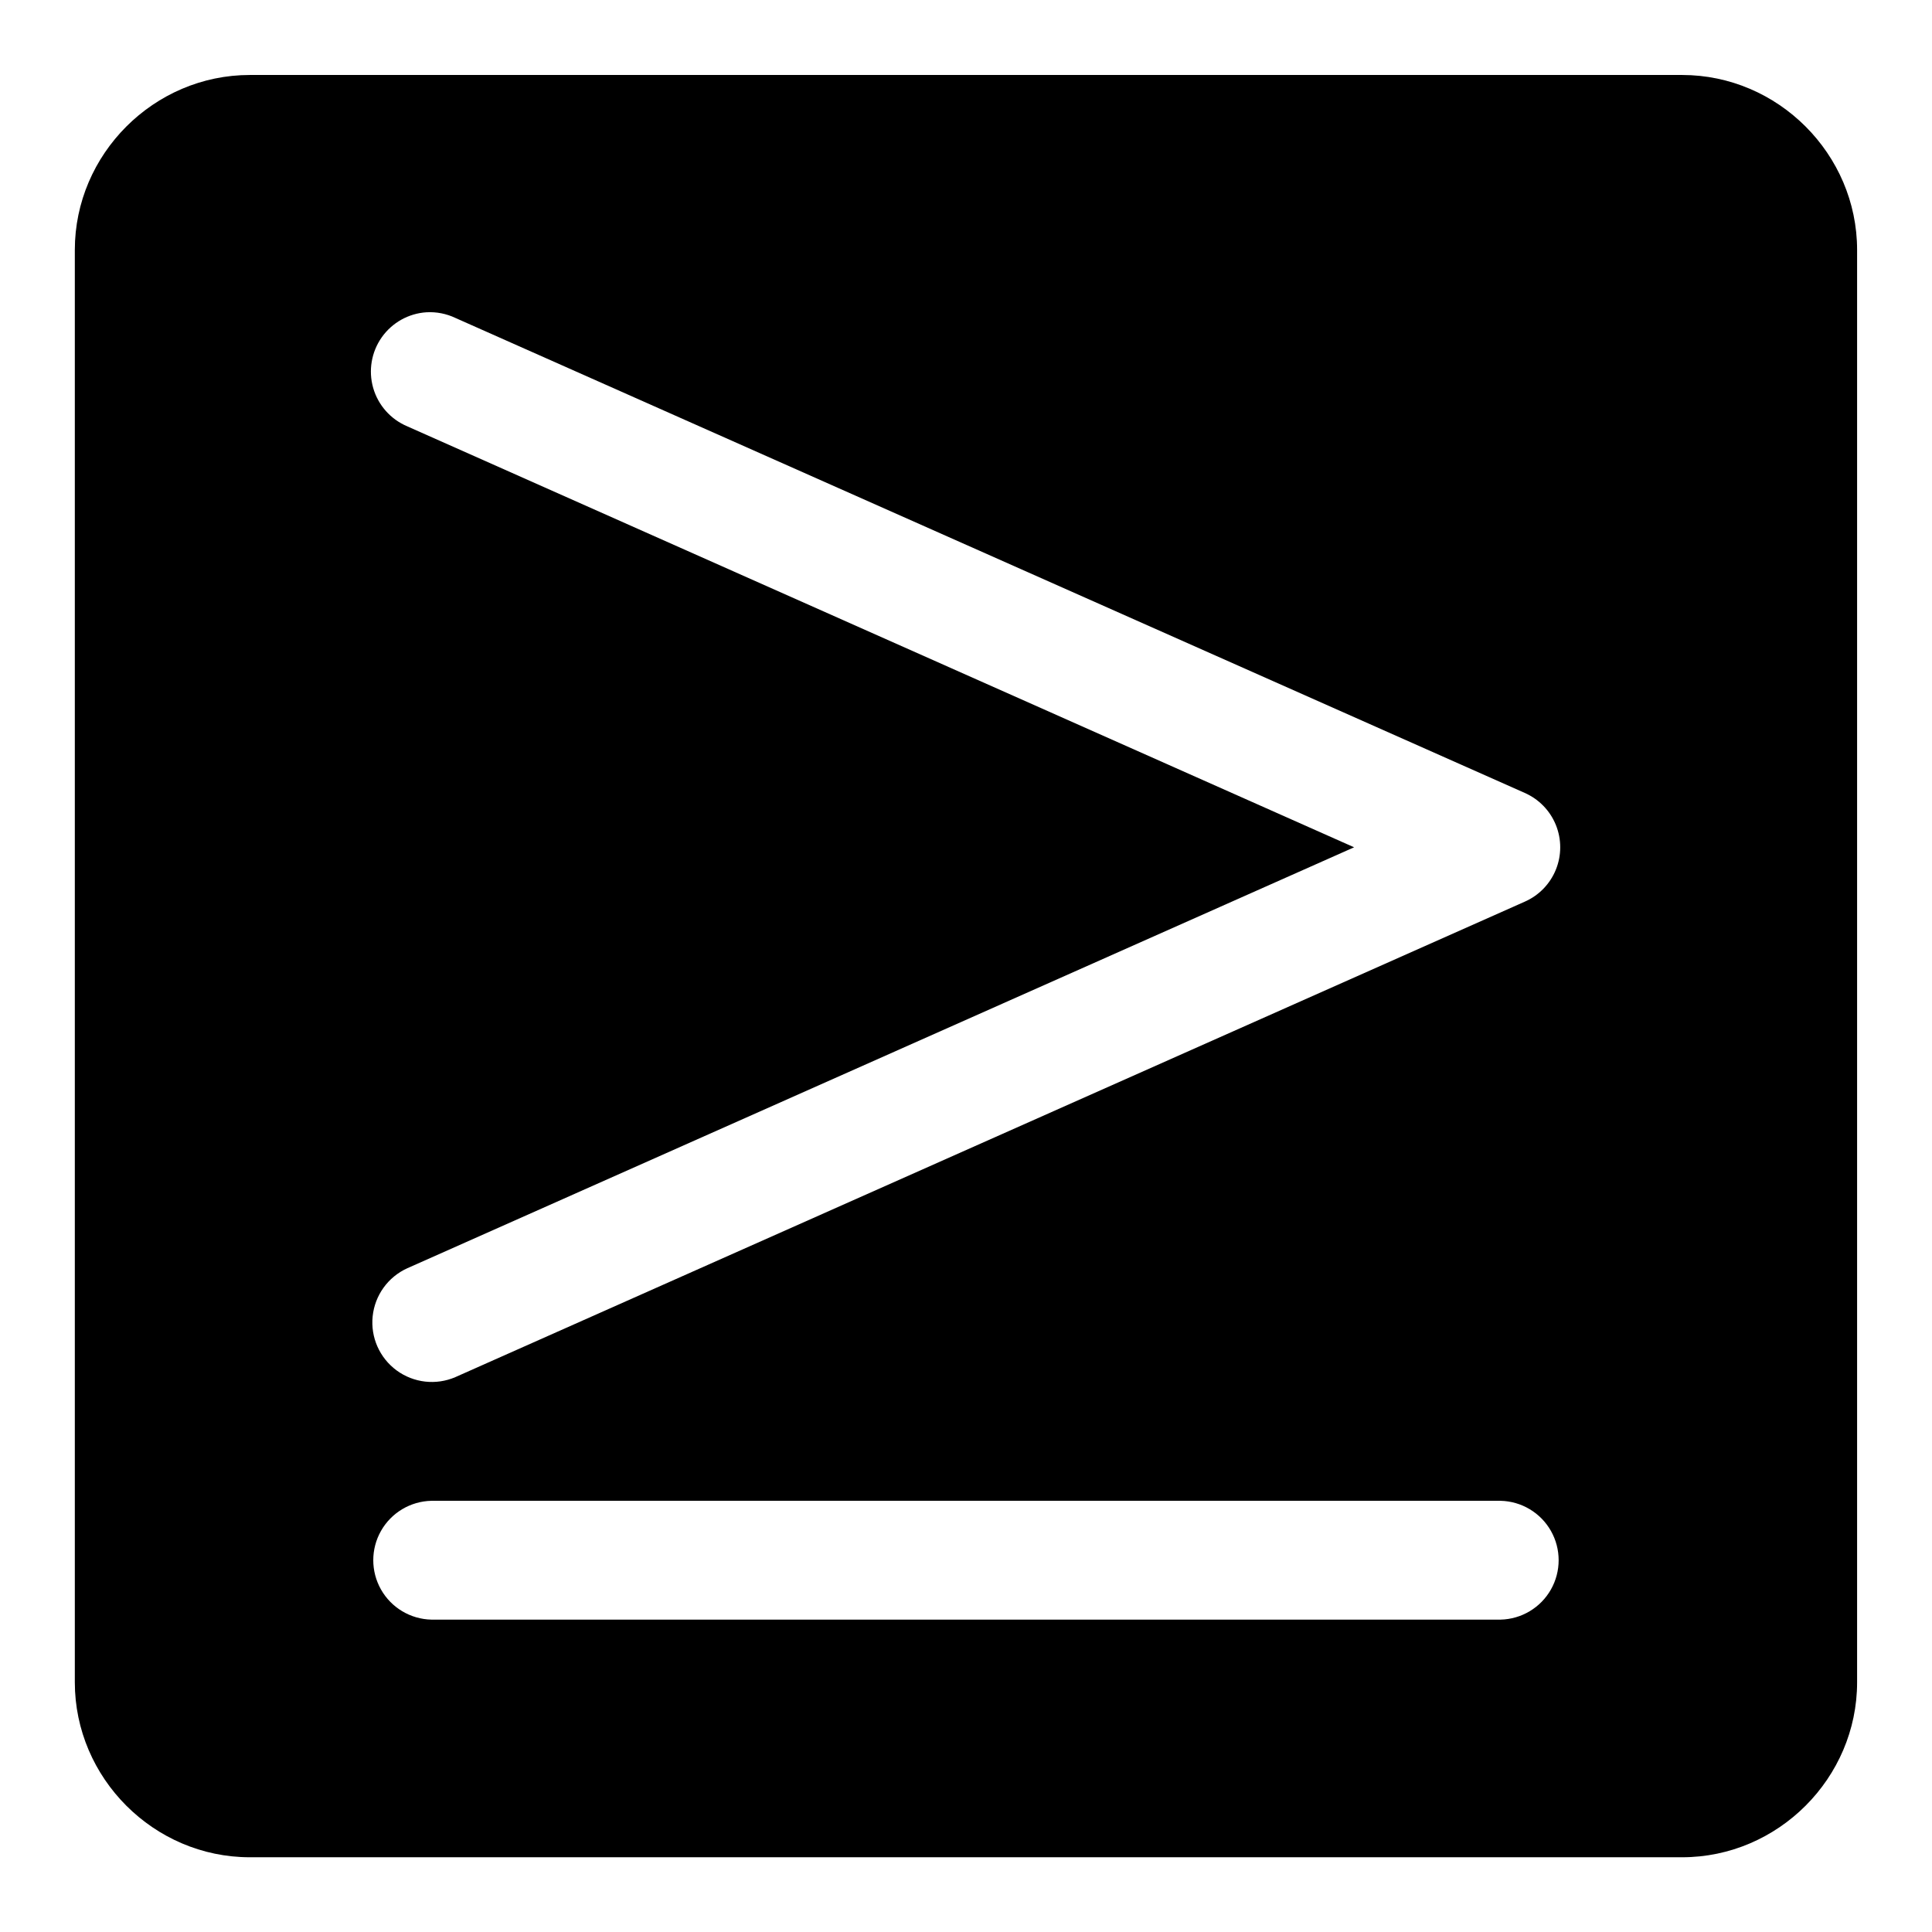 <?xml version="1.0" encoding="UTF-8"?>
<!-- Uploaded to: ICON Repo, www.svgrepo.com, Generator: ICON Repo Mixer Tools -->
<svg fill="#000000" width="800px" height="800px" version="1.1" viewBox="144 144 512 512" xmlns="http://www.w3.org/2000/svg">
 <path d="m210.2 163.87c-25.41 0-46.371 20.961-46.371 46.371v379.58c0 25.41 20.961 46.371 46.371 46.371h379.58c25.41 0 46.371-20.961 46.371-46.371v-379.58c0-25.41-20.961-46.371-46.371-46.371zm46.836 62.887c2.637-0.148 5.269 0.367 7.656 1.504l283.36 125.86h-0.004c3.758 1.648 6.727 4.695 8.27 8.496 1.543 3.801 1.543 8.055 0 11.852-1.543 3.801-4.512 6.852-8.27 8.496l-283.36 125.98h0.004c-5.144 2.219-11.074 1.543-15.586-1.773s-6.93-8.773-6.348-14.344c0.582-5.57 4.07-10.414 9.172-12.727l250.92-111.56-250.92-111.56c-4.394-1.852-7.715-5.59-9.031-10.172-1.312-4.586-0.48-9.516 2.266-13.414 2.746-3.894 7.113-6.34 11.871-6.641zm1.293 314.97h283.33-0.004c5.543 0.121 10.613 3.148 13.352 7.969 2.734 4.82 2.734 10.727 0 15.547-2.738 4.824-7.809 7.852-13.352 7.973h-283.33c-5.543-0.121-10.613-3.148-13.352-7.973-2.734-4.82-2.734-10.727 0-15.547 2.738-4.82 7.809-7.848 13.352-7.969z"/>
</svg>